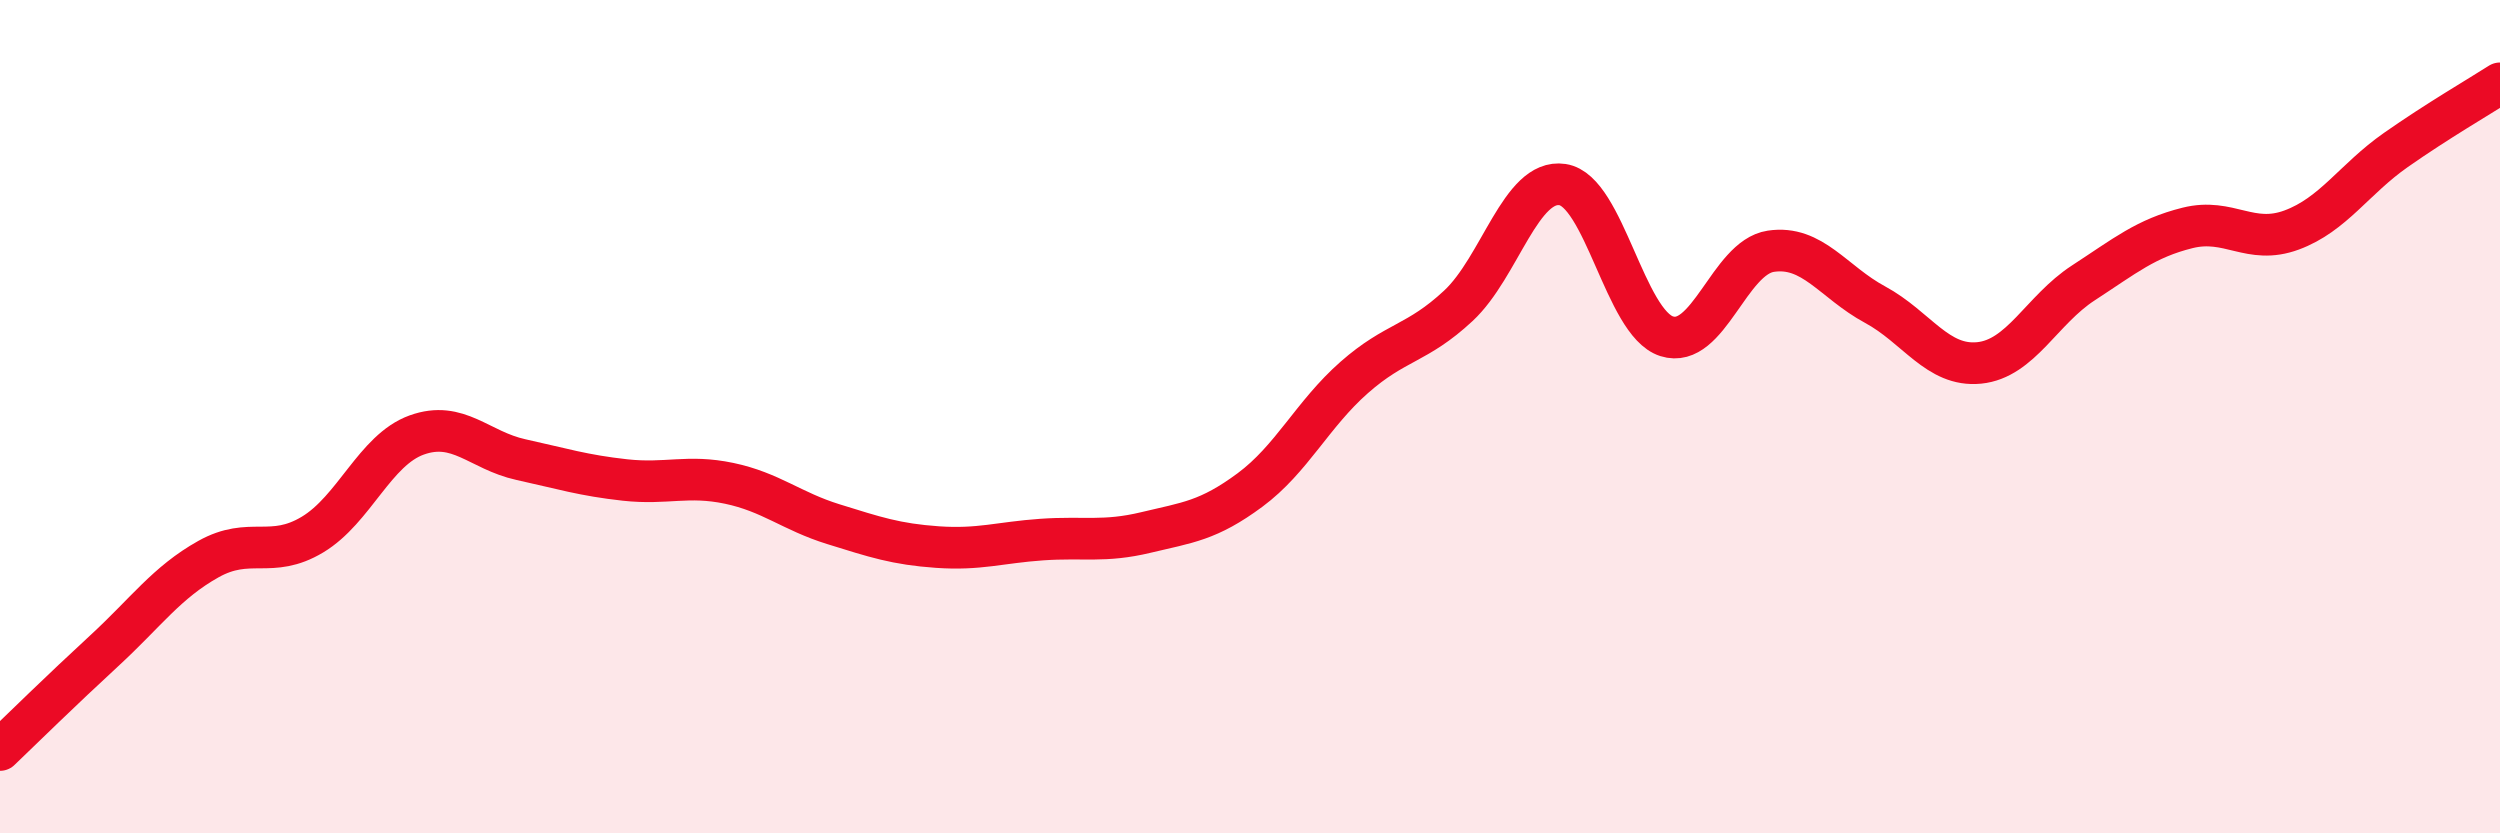 
    <svg width="60" height="20" viewBox="0 0 60 20" xmlns="http://www.w3.org/2000/svg">
      <path
        d="M 0,18 C 0.5,17.52 1.5,16.54 2.5,15.62 C 3.5,14.7 4,13.98 5,13.42 C 6,12.86 6.5,13.43 7.5,12.83 C 8.5,12.23 9,10.8 10,10.44 C 11,10.08 11.5,10.81 12.5,11.03 C 13.5,11.25 14,11.41 15,11.52 C 16,11.63 16.5,11.39 17.5,11.6 C 18.5,11.81 19,12.27 20,12.58 C 21,12.89 21.5,13.06 22.5,13.13 C 23.5,13.2 24,13.02 25,12.95 C 26,12.88 26.5,13.02 27.5,12.78 C 28.5,12.54 29,12.5 30,11.76 C 31,11.02 31.5,9.94 32.5,9.06 C 33.5,8.18 34,8.27 35,7.34 C 36,6.41 36.5,4.28 37.5,4.43 C 38.5,4.58 39,7.75 40,8.07 C 41,8.39 41.5,6.18 42.5,6.03 C 43.5,5.88 44,6.77 45,7.31 C 46,7.85 46.5,8.81 47.5,8.71 C 48.5,8.61 49,7.44 50,6.79 C 51,6.14 51.5,5.72 52.5,5.47 C 53.5,5.22 54,5.89 55,5.52 C 56,5.15 56.5,4.3 57.5,3.6 C 58.5,2.9 59.5,2.32 60,2L60 20L0 20Z"
        fill="#EB0A25"
        opacity="0.1"
        stroke-linecap="round"
        stroke-linejoin="round"
      />
      <path
        d="M 0,18 C 0.5,17.52 1.5,16.54 2.5,15.62 C 3.5,14.7 4,13.98 5,13.42 C 6,12.86 6.5,13.43 7.5,12.83 C 8.5,12.23 9,10.8 10,10.44 C 11,10.08 11.5,10.81 12.5,11.03 C 13.5,11.25 14,11.41 15,11.52 C 16,11.63 16.5,11.39 17.5,11.6 C 18.5,11.81 19,12.27 20,12.58 C 21,12.89 21.5,13.06 22.5,13.13 C 23.5,13.2 24,13.02 25,12.95 C 26,12.88 26.5,13.02 27.5,12.78 C 28.5,12.54 29,12.5 30,11.76 C 31,11.02 31.5,9.94 32.5,9.06 C 33.5,8.18 34,8.27 35,7.34 C 36,6.41 36.5,4.28 37.5,4.43 C 38.5,4.58 39,7.75 40,8.07 C 41,8.39 41.5,6.18 42.5,6.03 C 43.5,5.88 44,6.77 45,7.31 C 46,7.85 46.5,8.81 47.5,8.71 C 48.5,8.61 49,7.44 50,6.79 C 51,6.14 51.5,5.72 52.5,5.47 C 53.5,5.22 54,5.89 55,5.52 C 56,5.15 56.5,4.3 57.5,3.6 C 58.5,2.9 59.5,2.32 60,2"
        stroke="#EB0A25"
        stroke-width="1"
        fill="none"
        stroke-linecap="round"
        stroke-linejoin="round"
      />
    </svg>
  